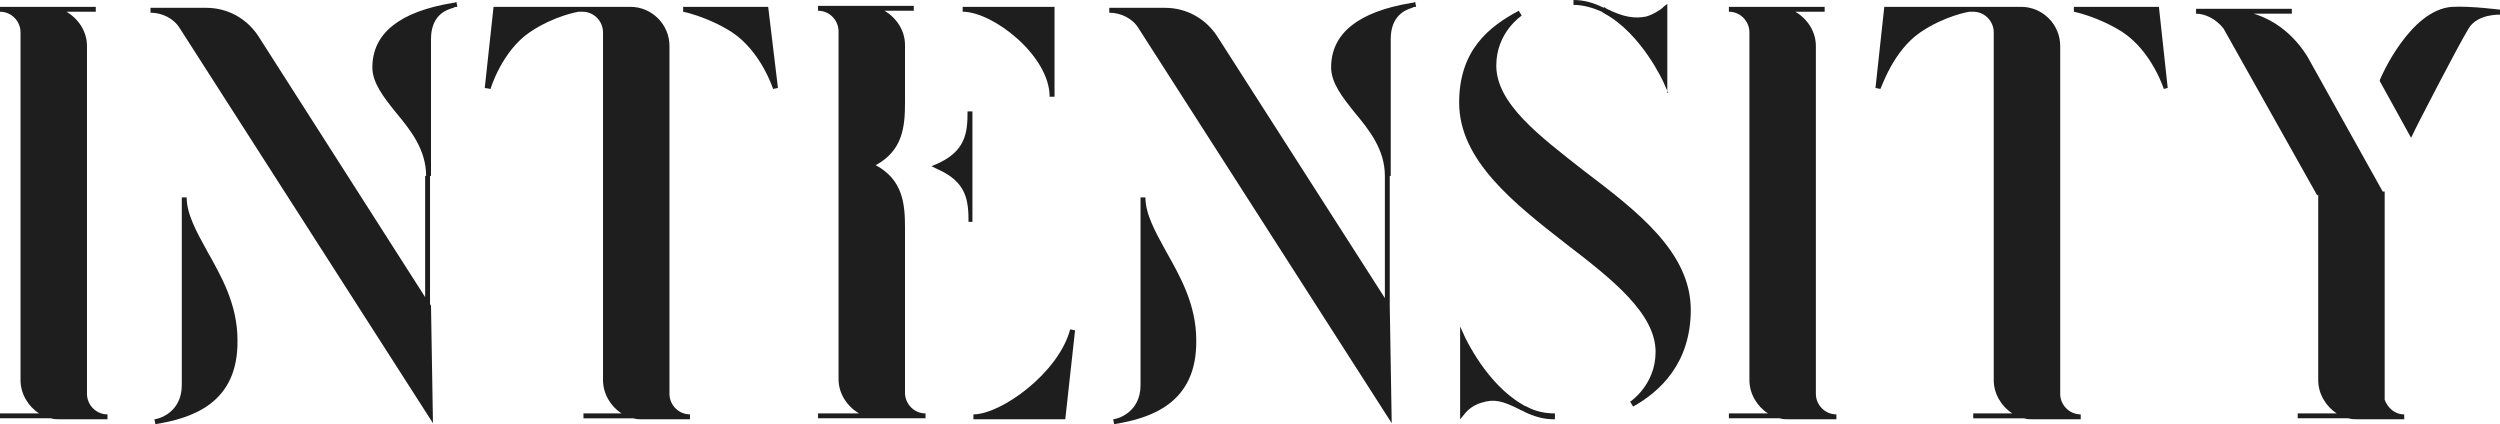 <svg xmlns="http://www.w3.org/2000/svg" xmlns:xlink="http://www.w3.org/1999/xlink" id="Ebene_1" x="0px" y="0px" viewBox="0 0 255.8 43.4" style="enable-background:new 0 0 255.8 43.4;" xml:space="preserve"><style type="text/css">	.st0{fill:#1E1E1E;}</style><g>	<path class="st0" d="M99.3,11.4L99.3,11.4C99.3,11.3,99.3,11.4,99.3,11.4H99c0,2.2-0.2,4.1-3.2,5.4L95.3,17l0.6,0.3  c3,1.3,3.2,3.2,3.2,5.4h0.4V11.4H99.3z"></path>	<path class="st0" d="M107.4,9.9h0.5V0.7h-9.4v0.5C101.6,1.2,107.4,5.7,107.4,9.9z"></path>	<path class="st0" d="M99.6,42.4v0.5h9.4l1-9.1l-0.5-0.1C108.3,38.2,102.4,42.4,99.6,42.4z"></path>	<path class="st0" d="M92.6,40.2V23.3c0-2.4-0.2-4.9-3-6.4c2.8-1.5,3-4,3-6.4V4.6c0-1.5-0.9-2.8-2.1-3.5h3V0.6h-4.9h-2.3h-0.5h-2.1  v0.5c1.2,0,2.1,1,2.1,2.1v35.6c0,1.5,0.9,2.8,2.1,3.5h-4.2v0.5h6.1h2.3h0.2h0.3h2.1v-0.5C93.5,42.3,92.6,41.3,92.6,40.2z"></path>	<path class="st0" d="M69.9,0.7v0.5c0,0,2.5,0.5,5,2.1c3,2,4.2,5.8,4.2,5.8L79.6,9l-1-8.3C78.6,0.7,69.9,0.7,69.9,0.7z"></path>	<path class="st0" d="M70.6,42.6v-0.2c-1.2,0-2.1-1-2.1-2.1V4.7c0-2.2-1.8-4-4-4h-2.3H62h-0.3h-2.1h-0.4h-1.5h-7.2L49.6,9l0.6,0.1  c0-0.1,1.2-3.9,4-5.8c2.5-1.7,5-2.1,5-2.1h0.4c1.2,0,2.1,1,2.1,2.1v35.6c0,1.4,0.8,2.7,1.9,3.4h-3.9v0.5h5.1  c0.3,0.1,0.6,0.1,0.9,0.1H68h0.5h2.1V42.6L70.6,42.6L70.6,42.6z"></path>	<path class="st0" d="M212.2,0.7v0.5c0,0,2.5,0.5,5,2.1c3,2,4.2,5.8,4.2,5.8l0.4-0.1l-0.9-8.3C220.9,0.7,212.2,0.7,212.2,0.7z"></path>	<path class="st0" d="M210.8,40.3V4.7c0-2.2-1.8-4-4-4h-2.3h-0.2H204h-2.1h-0.4H200h-7.2L191.9,9l0.5,0.1c0.1-0.1,1.3-3.9,4.1-5.8  c2.5-1.7,5-2.1,5-2.1h0.4c1.2,0,2.1,1,2.1,2.1v35.6c0,1.4,0.8,2.7,1.9,3.4h-4v0.5h5.2c0.3,0.1,0.6,0.1,0.9,0.1h2.3h0.5h2.1v-0.5  C211.7,42.4,210.8,41.4,210.8,40.3z"></path>	<polygon class="st0" points="170.7,9.5 170.6,9.3 170.6,9.5  "></polygon>	<path class="st0" d="M164.2,1.4c3.8,2.1,6,7,6,7l0.4,0.9V0.4l-0.4,0.3c0,0.1-1,0.8-1.8,1c-1.1,0.2-2.2,0.1-4-0.8  c-0.1-0.1-0.2-0.1-0.3-0.2v0.1c-1-0.5-2-0.8-3.1-0.8v0.5c1,0,2,0.3,2.9,0.7C164,1.3,164.1,1.3,164.2,1.4z"></path>	<path class="st0" d="M155.8,41.4c-3.7-2.1-5.9-6.9-5.9-6.9l-0.5-1.1v9.5l0.5-0.6c0,0,0.6-0.8,1.7-1.1c1.3-0.4,2.1-0.2,3.9,0.7  c0.1,0.1,0.3,0.1,0.4,0.2c1,0.5,2,0.8,3.1,0.8h0.1v-0.6c-1,0-2-0.2-2.9-0.7C156,41.5,155.9,41.5,155.8,41.4z"></path>	<path class="st0" d="M162.1,17.5c-4.6-3.6-9-6.9-9-10.8c0-3.4,2.6-5.1,2.6-5.1l-0.3-0.5c-3,1.6-6.1,4-6.1,9.4  c0,5.9,5.6,10.3,11,14.5c4.7,3.6,9.1,7.1,9.1,11c0,3.4-2.6,5.1-2.6,5.1l0.3,0.5c2.7-1.5,5.9-4.4,5.9-9.9  C173,25.8,167.5,21.6,162.1,17.5z"></path>	<path class="st0" d="M117.2,20.2L117.2,20.2h-0.5v19.2c0,2.9-2.5,3.5-2.8,3.5l0.1,0.5c3.7-0.6,8.5-2.1,8.4-8.6  c0-3.7-1.7-6.6-3.1-9.1C118.2,23.7,117.2,21.9,117.2,20.2z"></path>	<path class="st0" d="M144.4,0.3c-5.4,0.9-8.2,3.1-8.2,6.6c0,1.6,1.2,3.1,2.4,4.6c1.5,1.8,3.1,3.8,3.1,6.5v12.5L124.6,3.8  c-1.2-1.9-3.2-3-5.4-3h-5.7v0.5c1.2,0,2.4,0.6,3,1.6l25.9,40.4l-0.2-12V18h0.1V4c0-2.4,1.5-3,2.2-3.2c0.1-0.1,0.3-0.1,0.4-0.1  l-0.1-0.5C144.8,0.2,144.6,0.3,144.4,0.3z"></path>	<path class="st0" d="M244,40.9V19.6h-0.2l-7.7-13.8c-1.3-2.1-3.2-3.7-5.5-4.4h3.9V0.9h-6.9h-0.4h-0.8h-1.7v0.5c0.9,0,2,0.5,2.8,1.5  l9.6,17.1l0.1-0.1v19c0,1.4,0.8,2.7,1.9,3.4h-4v0.5h5.2c0.3,0.1,0.6,0.1,0.9,0.1h2.2h0.6h2v-0.5C245,42.4,244.3,41.7,244,40.9z"></path>	<path class="st0" d="M250.9,0.7c-4.3,0.3-7.3,7.2-7.4,7.5v0.1l3.2,5.8l0.2-0.4c0-0.1,4.7-9.2,5.7-10.8c0.9-1.5,3.2-1.4,3.2-1.4  l0.1-0.5C255.8,1,252.9,0.6,250.9,0.7z"></path>	<path class="st0" d="M8.9,40.3V4.7c0-1.5-0.9-2.8-2.1-3.5h3V0.7H4.9H2.6H2.1H0v0.5c1.2,0,2.1,1,2.1,2.1v35.6c0,1.4,0.8,2.7,1.9,3.4  H0v0.5h5.2c0.3,0.1,0.6,0.1,0.9,0.1h2.3h0.5H11v-0.5C9.8,42.4,8.9,41.4,8.9,40.3z"></path>	<path class="st0" d="M185.8,40.3V4.7c0-1.5-0.9-2.8-2.1-3.5h3V0.7h-4.9h-2.3H179h-2.1v0.5c1.2,0,2.1,1,2.1,2.1v35.6  c0,1.4,0.8,2.7,1.9,3.4h-4v0.5h5.2c0.3,0.1,0.6,0.1,0.9,0.1h2.3h0.5h2.1v-0.5C186.7,42.4,185.8,41.4,185.8,40.3z"></path>	<path class="st0" d="M19.1,20.2L19.1,20.2h-0.5v19.2c0,2.9-2.5,3.5-2.8,3.5l0.1,0.5c3.7-0.6,8.5-2.1,8.4-8.6c0-3.7-1.7-6.6-3.1-9.1  C20.1,23.7,19.1,21.9,19.1,20.2z"></path>	<path class="st0" d="M46.3,0.3c-5.4,0.9-8.2,3.1-8.2,6.6c0,1.6,1.2,3.1,2.4,4.6c1.5,1.8,3.1,3.8,3.1,6.5h-0.1v12.4l-17-26.6  c-1.2-1.9-3.2-3-5.4-3h-5.7v0.5c1.2,0,2.4,0.6,3,1.6l25.9,40.4l-0.2-12L44,31.1V18h0.1V4c0-2.4,1.5-3,2.3-3.2  c0.1-0.1,0.3-0.1,0.4-0.1l-0.1-0.5C46.7,0.2,46.5,0.3,46.3,0.3z"></path></g></svg>